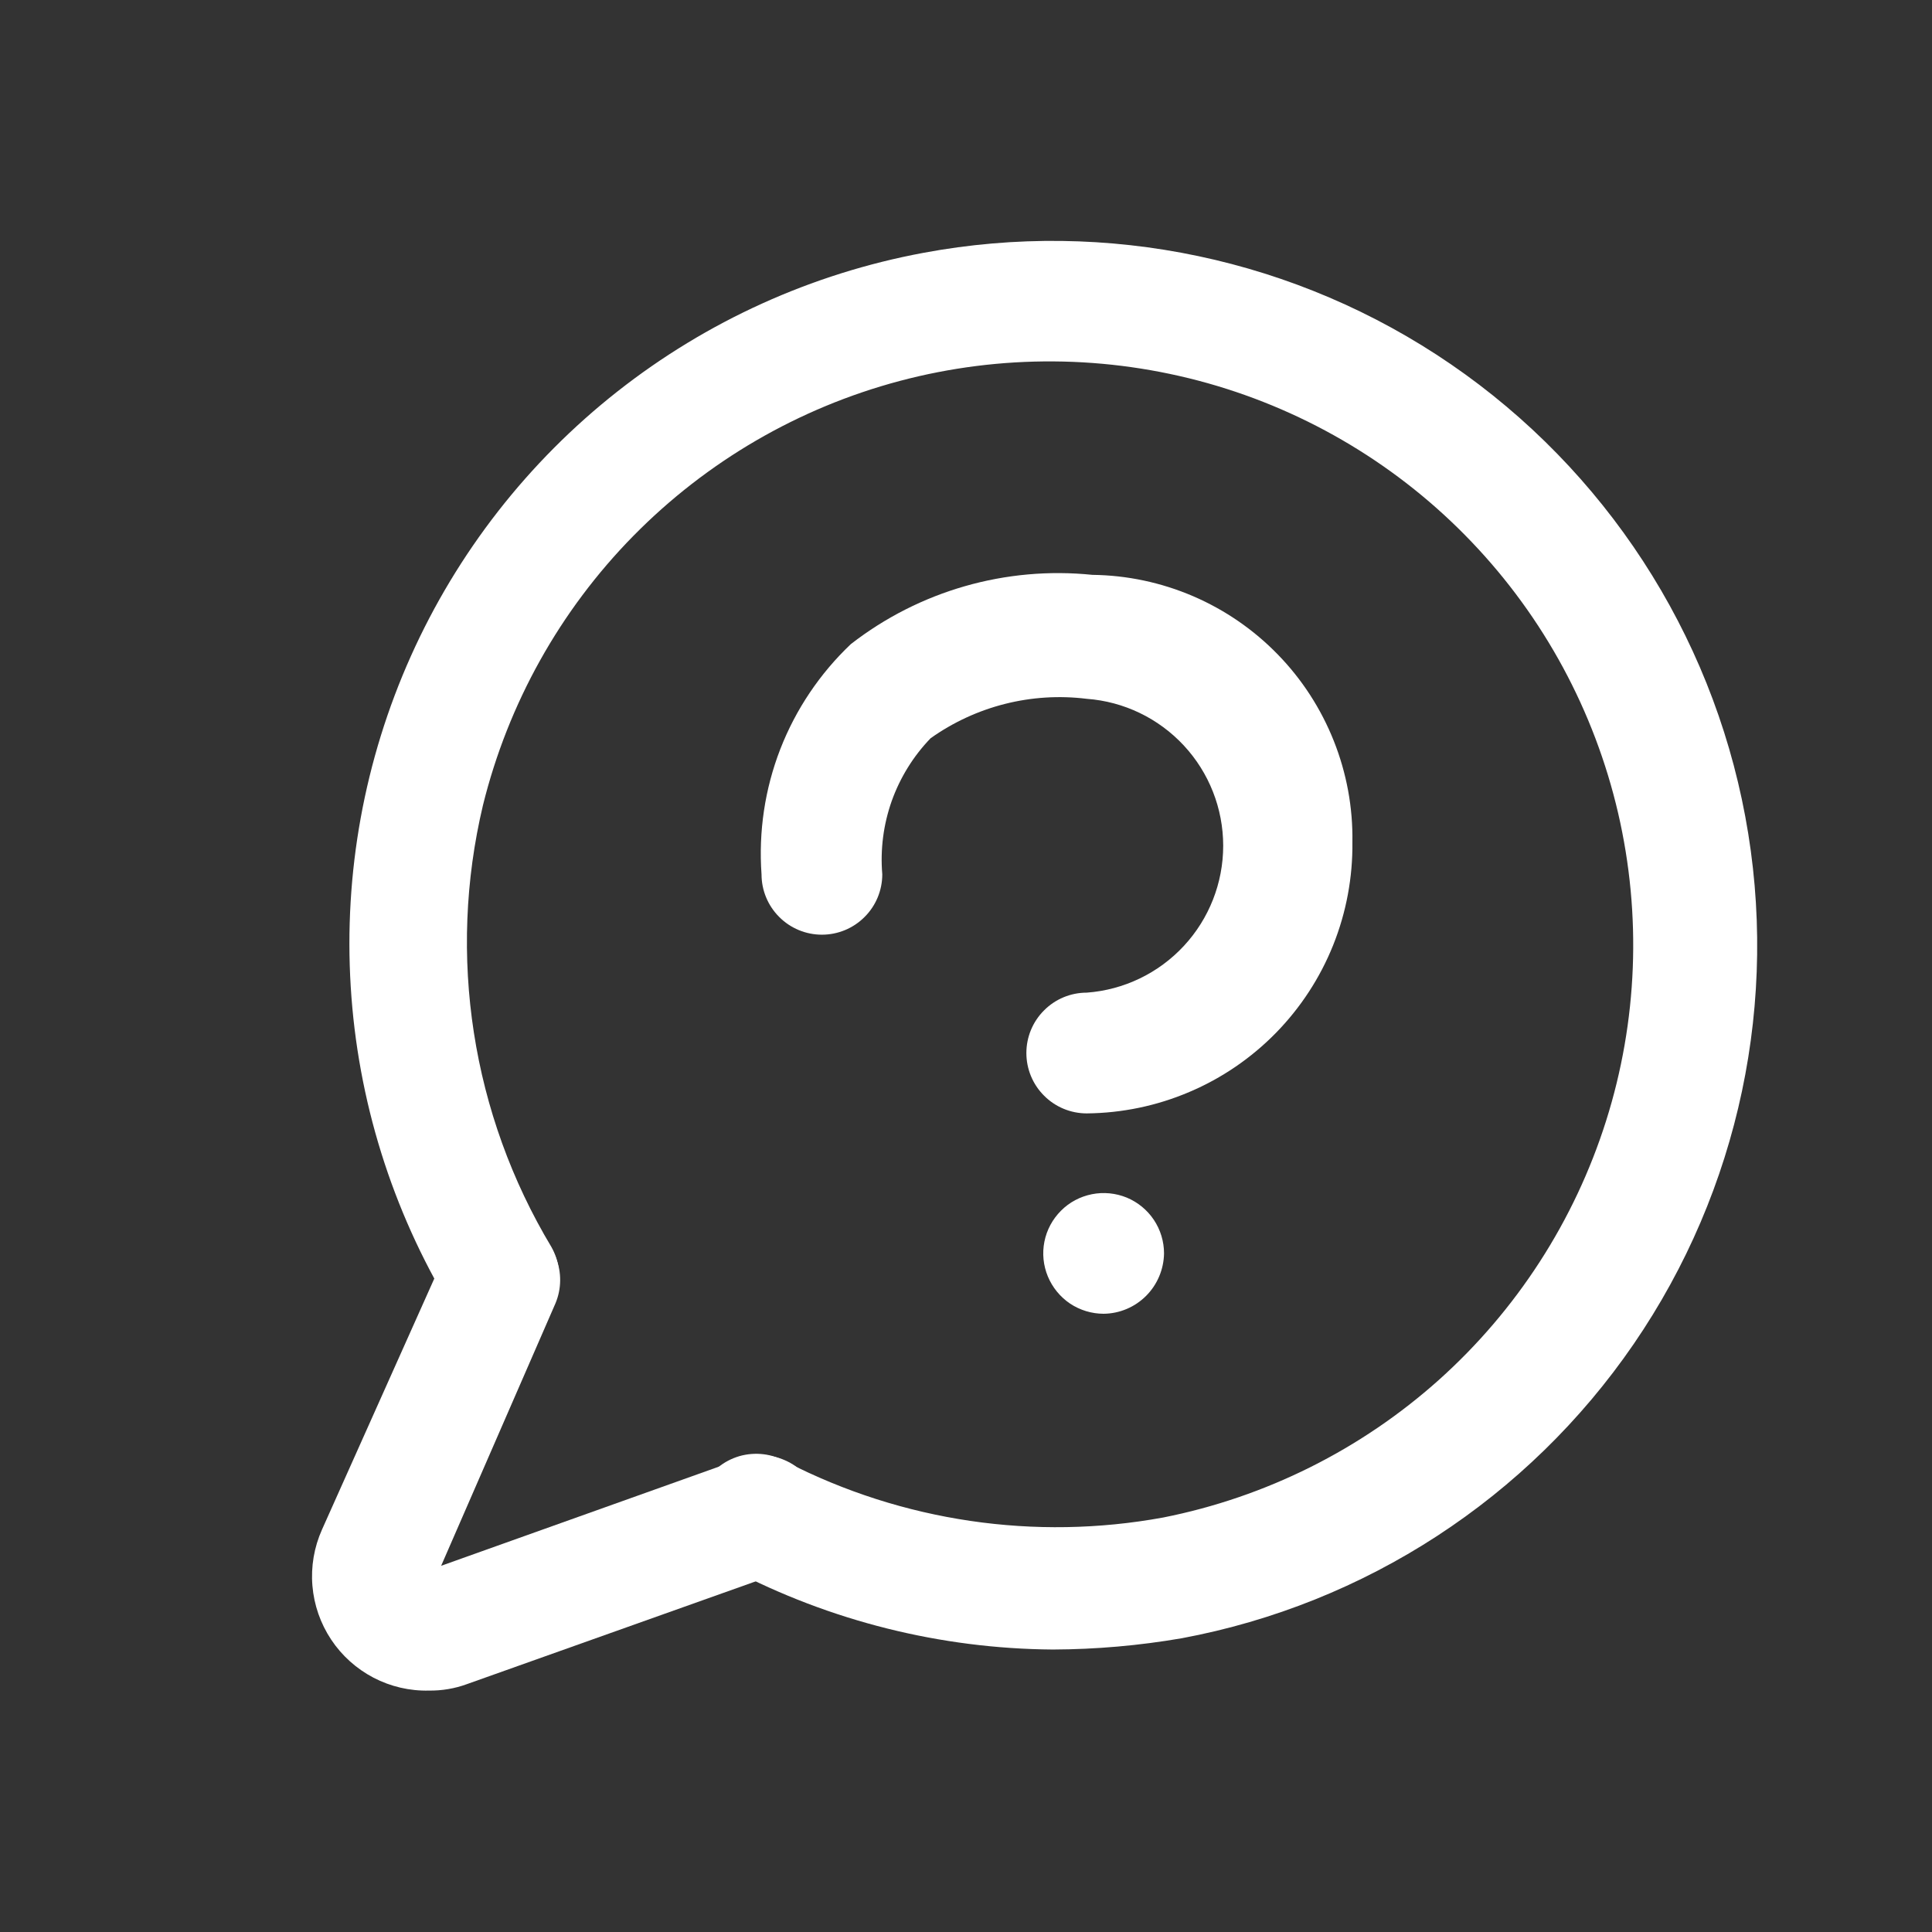 <svg width="24" height="24" viewBox="0 0 24 24" fill="none" xmlns="http://www.w3.org/2000/svg">
<rect x="0" y="0" width="24" height="24" fill="#333333" stroke="none"/>
<path d="M13.71 16.32C13.562 16.32 13.417 16.276 13.293 16.194C13.17 16.111 13.074 15.994 13.017 15.857C12.96 15.72 12.945 15.569 12.974 15.424C13.003 15.278 13.075 15.145 13.18 15.04C13.284 14.935 13.418 14.864 13.564 14.835C13.709 14.806 13.86 14.821 13.997 14.877C14.134 14.934 14.251 15.03 14.334 15.154C14.416 15.277 14.46 15.422 14.46 15.57C14.457 15.768 14.377 15.958 14.237 16.098C14.097 16.238 13.908 16.318 13.71 16.32Z" fill="white"/>
<path d="M13.5 13.831C13.301 13.831 13.11 13.752 12.97 13.611C12.829 13.471 12.75 13.28 12.75 13.081C12.75 12.882 12.829 12.691 12.97 12.551C13.11 12.41 13.301 12.331 13.5 12.331C13.961 12.297 14.391 12.09 14.706 11.751C15.02 11.413 15.195 10.968 15.195 10.506C15.195 10.044 15.02 9.599 14.706 9.261C14.391 8.922 13.961 8.715 13.5 8.681C12.815 8.596 12.123 8.771 11.56 9.171C11.345 9.394 11.181 9.66 11.077 9.951C10.974 10.243 10.934 10.553 10.96 10.861C10.96 11.06 10.881 11.251 10.74 11.391C10.6 11.532 10.409 11.611 10.21 11.611C10.011 11.611 9.82 11.532 9.68 11.391C9.539 11.251 9.46 11.06 9.46 10.861C9.422 10.332 9.501 9.801 9.693 9.306C9.885 8.812 10.185 8.366 10.57 8.001C11.422 7.339 12.497 7.031 13.57 7.141C14 7.146 14.425 7.236 14.821 7.406C15.216 7.576 15.574 7.822 15.874 8.131C16.174 8.439 16.41 8.804 16.569 9.204C16.728 9.604 16.807 10.031 16.8 10.461C16.805 10.899 16.724 11.334 16.561 11.741C16.398 12.148 16.156 12.518 15.85 12.831C15.543 13.144 15.178 13.394 14.774 13.565C14.371 13.737 13.938 13.827 13.5 13.831Z" fill="white"/>
<path d="M13.08 20.491C11.686 20.481 10.315 20.138 9.08 19.491C8.988 19.448 8.905 19.387 8.837 19.312C8.769 19.237 8.717 19.149 8.684 19.053C8.651 18.957 8.638 18.855 8.646 18.754C8.653 18.653 8.681 18.554 8.728 18.464C8.775 18.374 8.839 18.294 8.918 18.23C8.996 18.165 9.087 18.118 9.184 18.089C9.281 18.061 9.384 18.053 9.484 18.065C9.585 18.077 9.682 18.11 9.77 18.161C11.211 18.901 12.857 19.143 14.45 18.851C15.724 18.598 16.907 18.007 17.875 17.141C18.842 16.274 19.559 15.164 19.951 13.925C20.343 12.687 20.394 11.366 20.101 10.101C19.807 8.835 19.179 7.672 18.282 6.733C17.385 5.793 16.252 5.112 15.002 4.76C13.751 4.409 12.43 4.399 11.174 4.733C9.919 5.067 8.777 5.732 7.866 6.659C6.956 7.585 6.312 8.74 6 10.001C5.555 11.871 5.86 13.842 6.85 15.491C6.944 15.658 6.971 15.854 6.924 16.04C6.878 16.226 6.762 16.387 6.6 16.491C6.433 16.585 6.236 16.611 6.05 16.565C5.864 16.518 5.703 16.402 5.6 16.241C4.87 15.033 4.443 13.666 4.357 12.258C4.27 10.849 4.526 9.441 5.103 8.153C5.68 6.865 6.561 5.736 7.67 4.863C8.779 3.99 10.083 3.399 11.47 3.141C13.752 2.715 16.11 3.213 18.025 4.526C19.939 5.839 21.254 7.858 21.68 10.141C22.106 12.423 21.607 14.781 20.295 16.695C18.982 18.61 16.962 19.925 14.68 20.351C14.152 20.442 13.616 20.489 13.08 20.491Z" fill="white"/>
<path d="M5.33 21.001C5.09 21.007 4.853 20.952 4.64 20.841C4.428 20.73 4.246 20.567 4.114 20.368C3.981 20.168 3.901 19.938 3.881 19.699C3.861 19.46 3.902 19.22 4 19.001L5.53 15.581C5.614 15.403 5.763 15.266 5.947 15.197C6.131 15.129 6.334 15.135 6.514 15.215C6.693 15.295 6.834 15.442 6.906 15.624C6.978 15.807 6.976 16.01 6.9 16.191L5.48 19.451L9.15 18.141C9.244 18.099 9.346 18.078 9.449 18.078C9.553 18.077 9.655 18.098 9.749 18.139C9.844 18.18 9.929 18.24 9.999 18.316C10.07 18.391 10.124 18.48 10.158 18.577C10.193 18.674 10.207 18.777 10.2 18.88C10.192 18.983 10.164 19.083 10.116 19.175C10.069 19.266 10.003 19.347 9.922 19.411C9.842 19.476 9.749 19.524 9.65 19.551L5.8 20.921C5.65 20.976 5.49 21.003 5.33 21.001Z" fill="white"/>
</svg>
